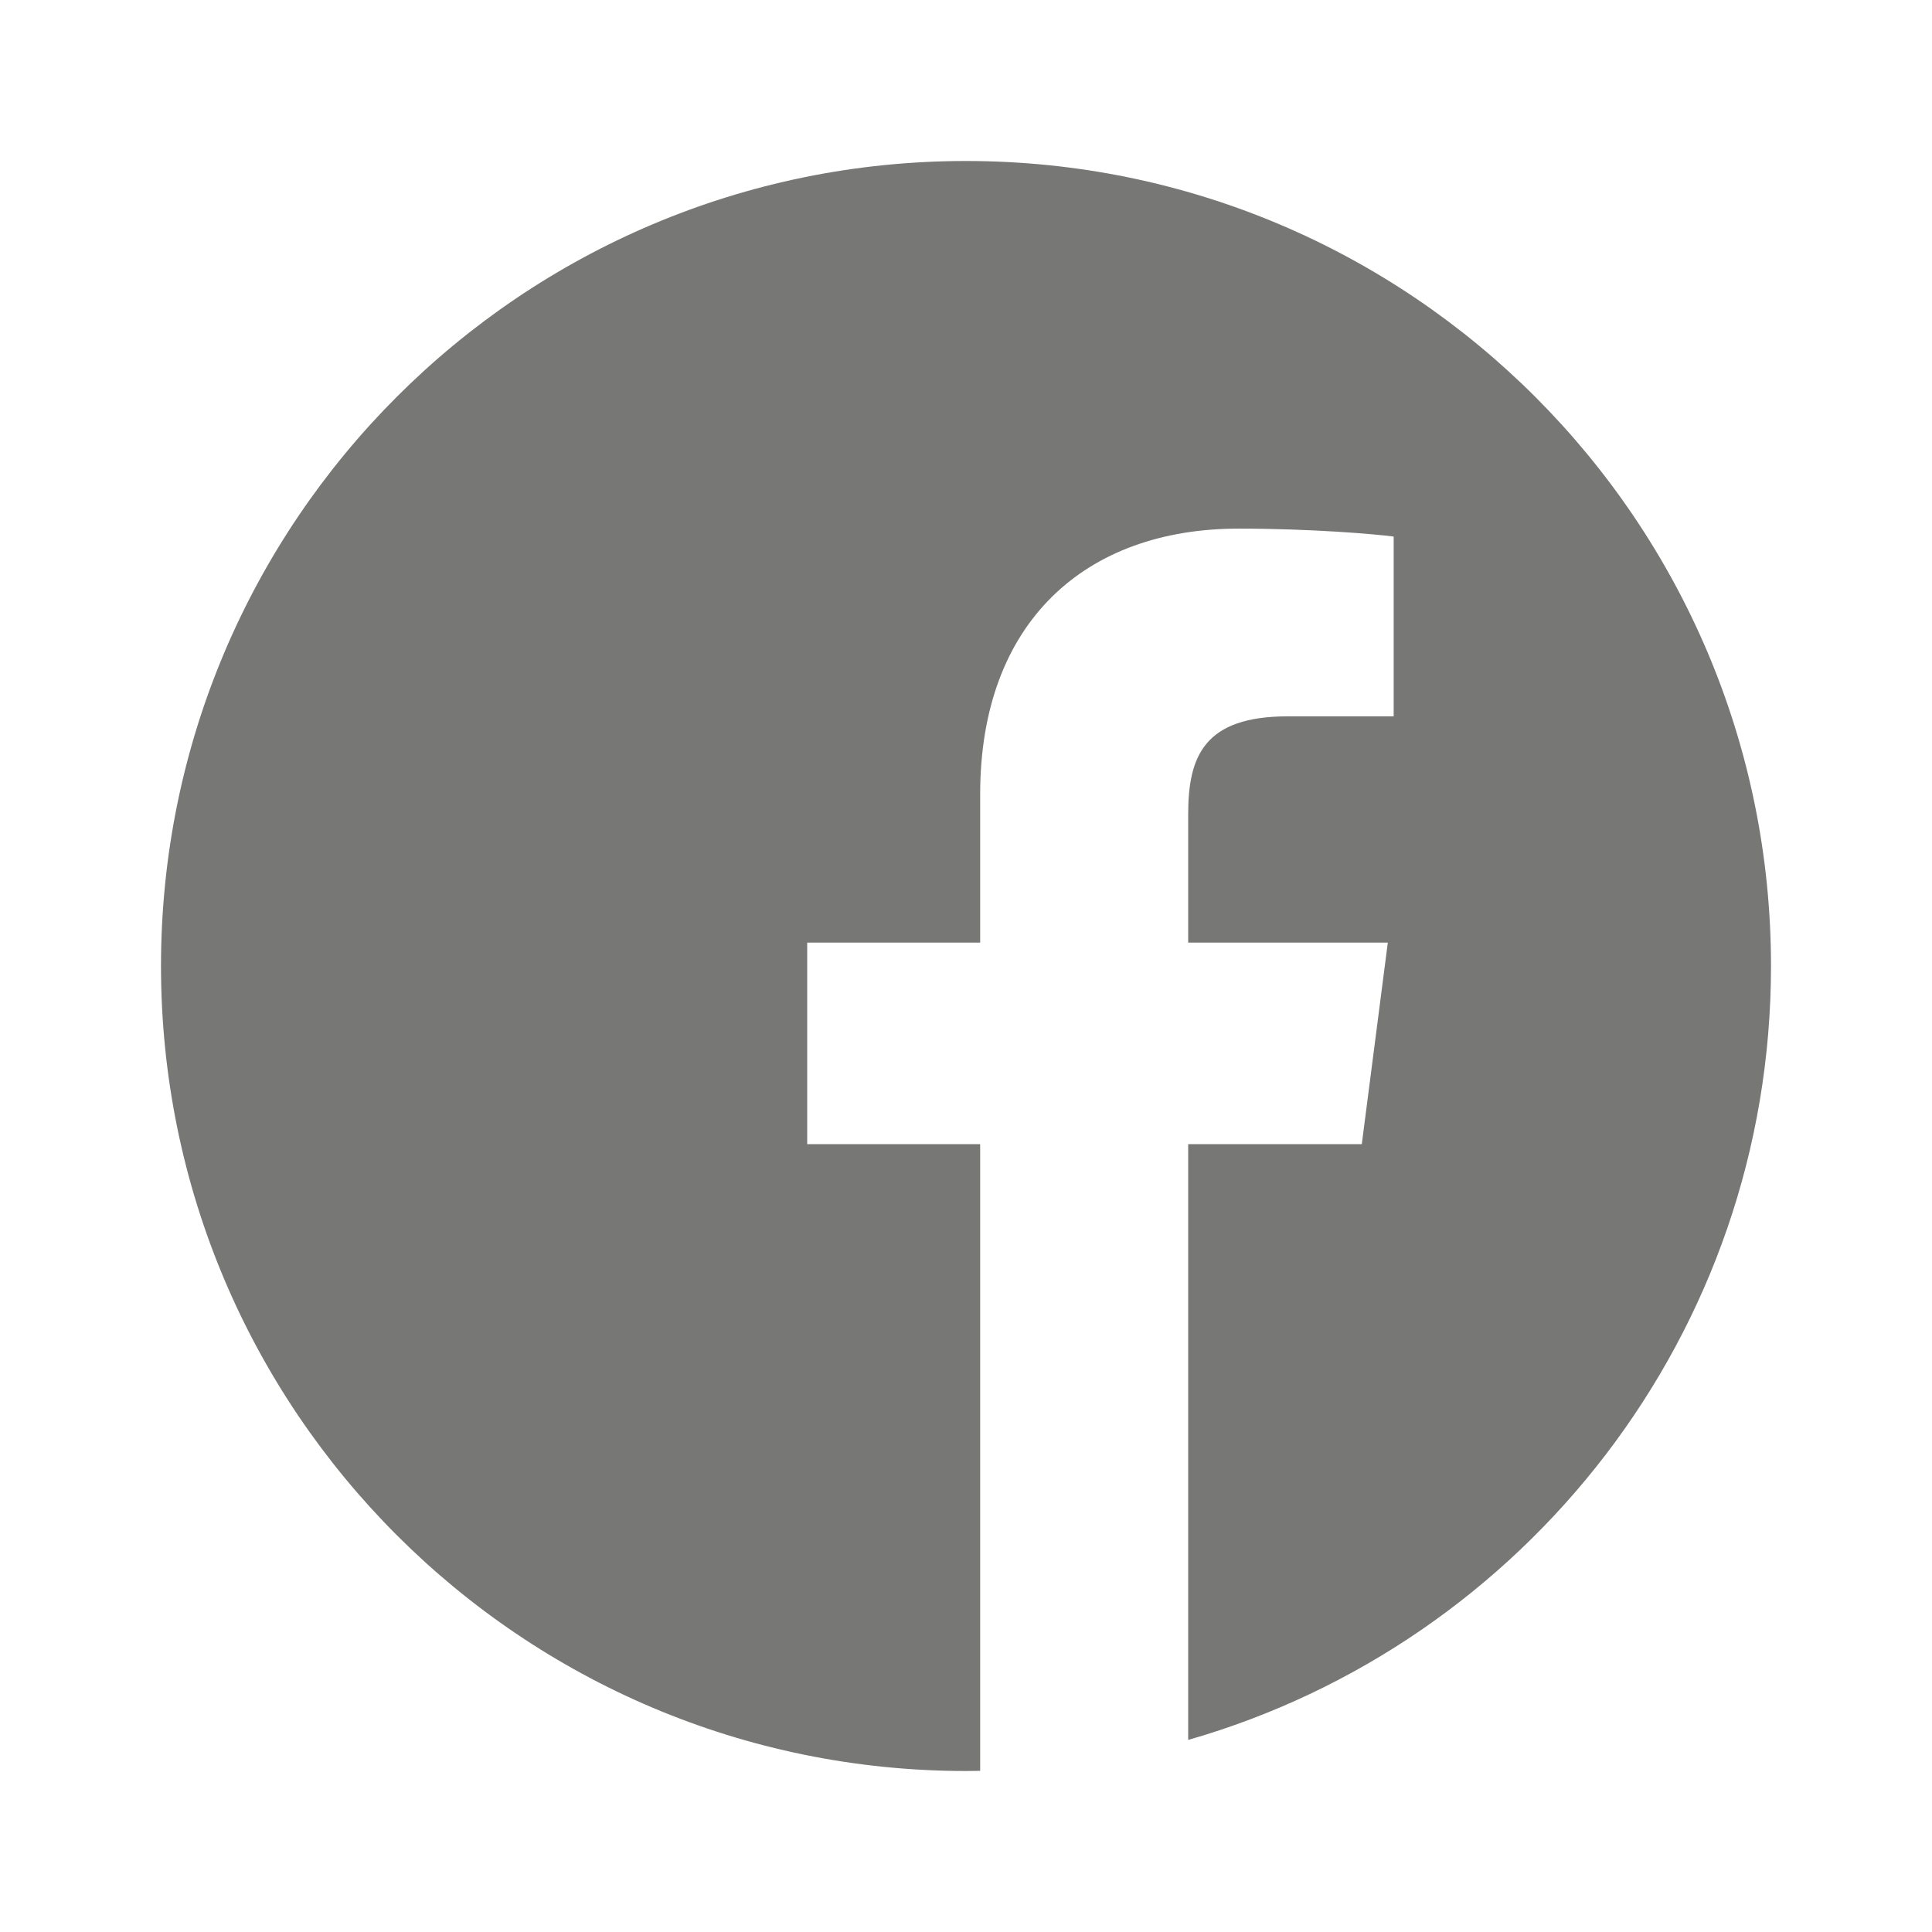 <?xml version="1.0" encoding="UTF-8"?> <svg xmlns="http://www.w3.org/2000/svg" width="36" height="36" viewBox="0 0 36 36" fill="none"> <path d="M33 18C33 9.717 26.283 3 18 3C9.717 3 3 9.717 3 18C3 26.283 9.717 33 18 33C18.088 33 18.176 32.998 18.264 32.997V21.32H15.041V17.564H18.264V14.8C18.264 11.595 20.22 9.85 23.08 9.85C24.449 9.85 25.626 9.953 25.969 9.998V13.348H23.997C22.442 13.348 22.14 14.087 22.14 15.172V17.564H25.86L25.375 21.32H22.14V32.421C28.41 30.623 33 24.847 33 18Z" fill="#777776"></path> </svg> 
